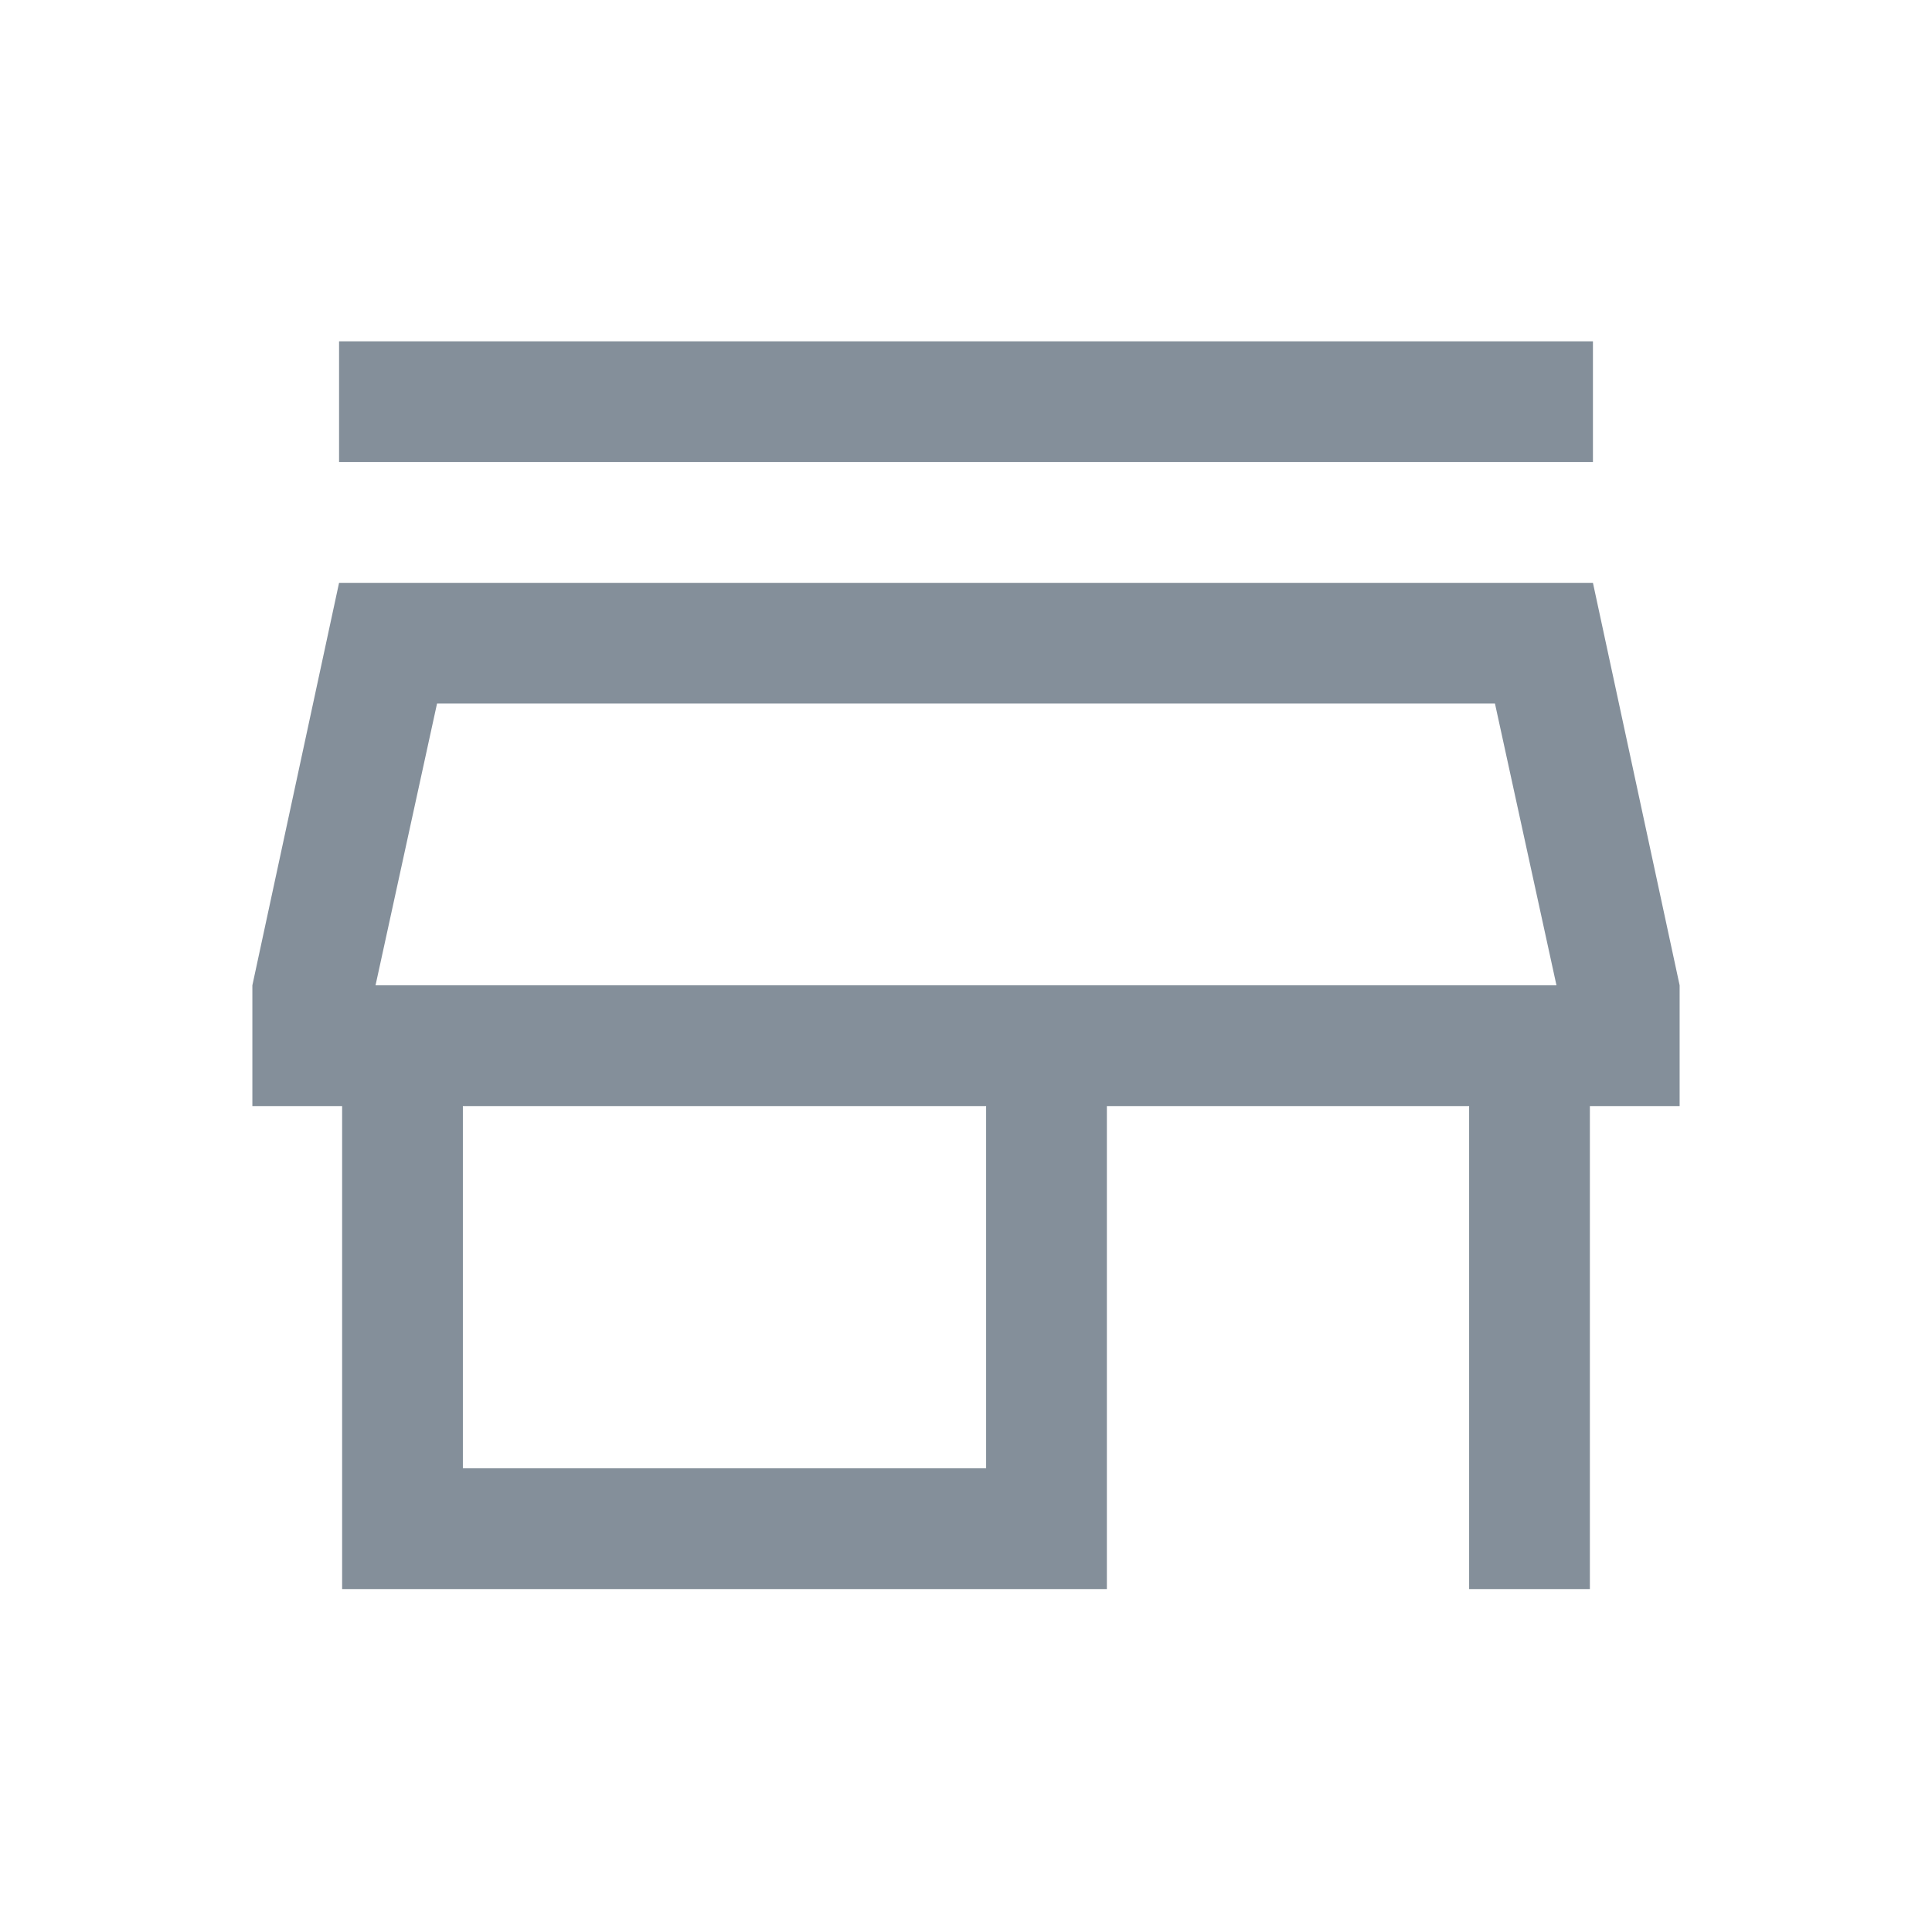 <svg width="24" height="24" viewBox="0 0 24 24" fill="none" xmlns="http://www.w3.org/2000/svg">
<path d="M4.212 5.74V4.24H19.788V5.74H4.212ZM4.25 19.74V13.74H3.135V12.24L4.212 7.24H19.788L20.865 12.24V13.74H19.75V19.74H18.25V13.74H13.75V19.74H4.25ZM5.75 18.24H12.25V13.74H5.75V18.24ZM4.665 12.24H19.335L18.571 8.74H5.429L4.665 12.24Z" fill="#848F9A"/>
</svg>

